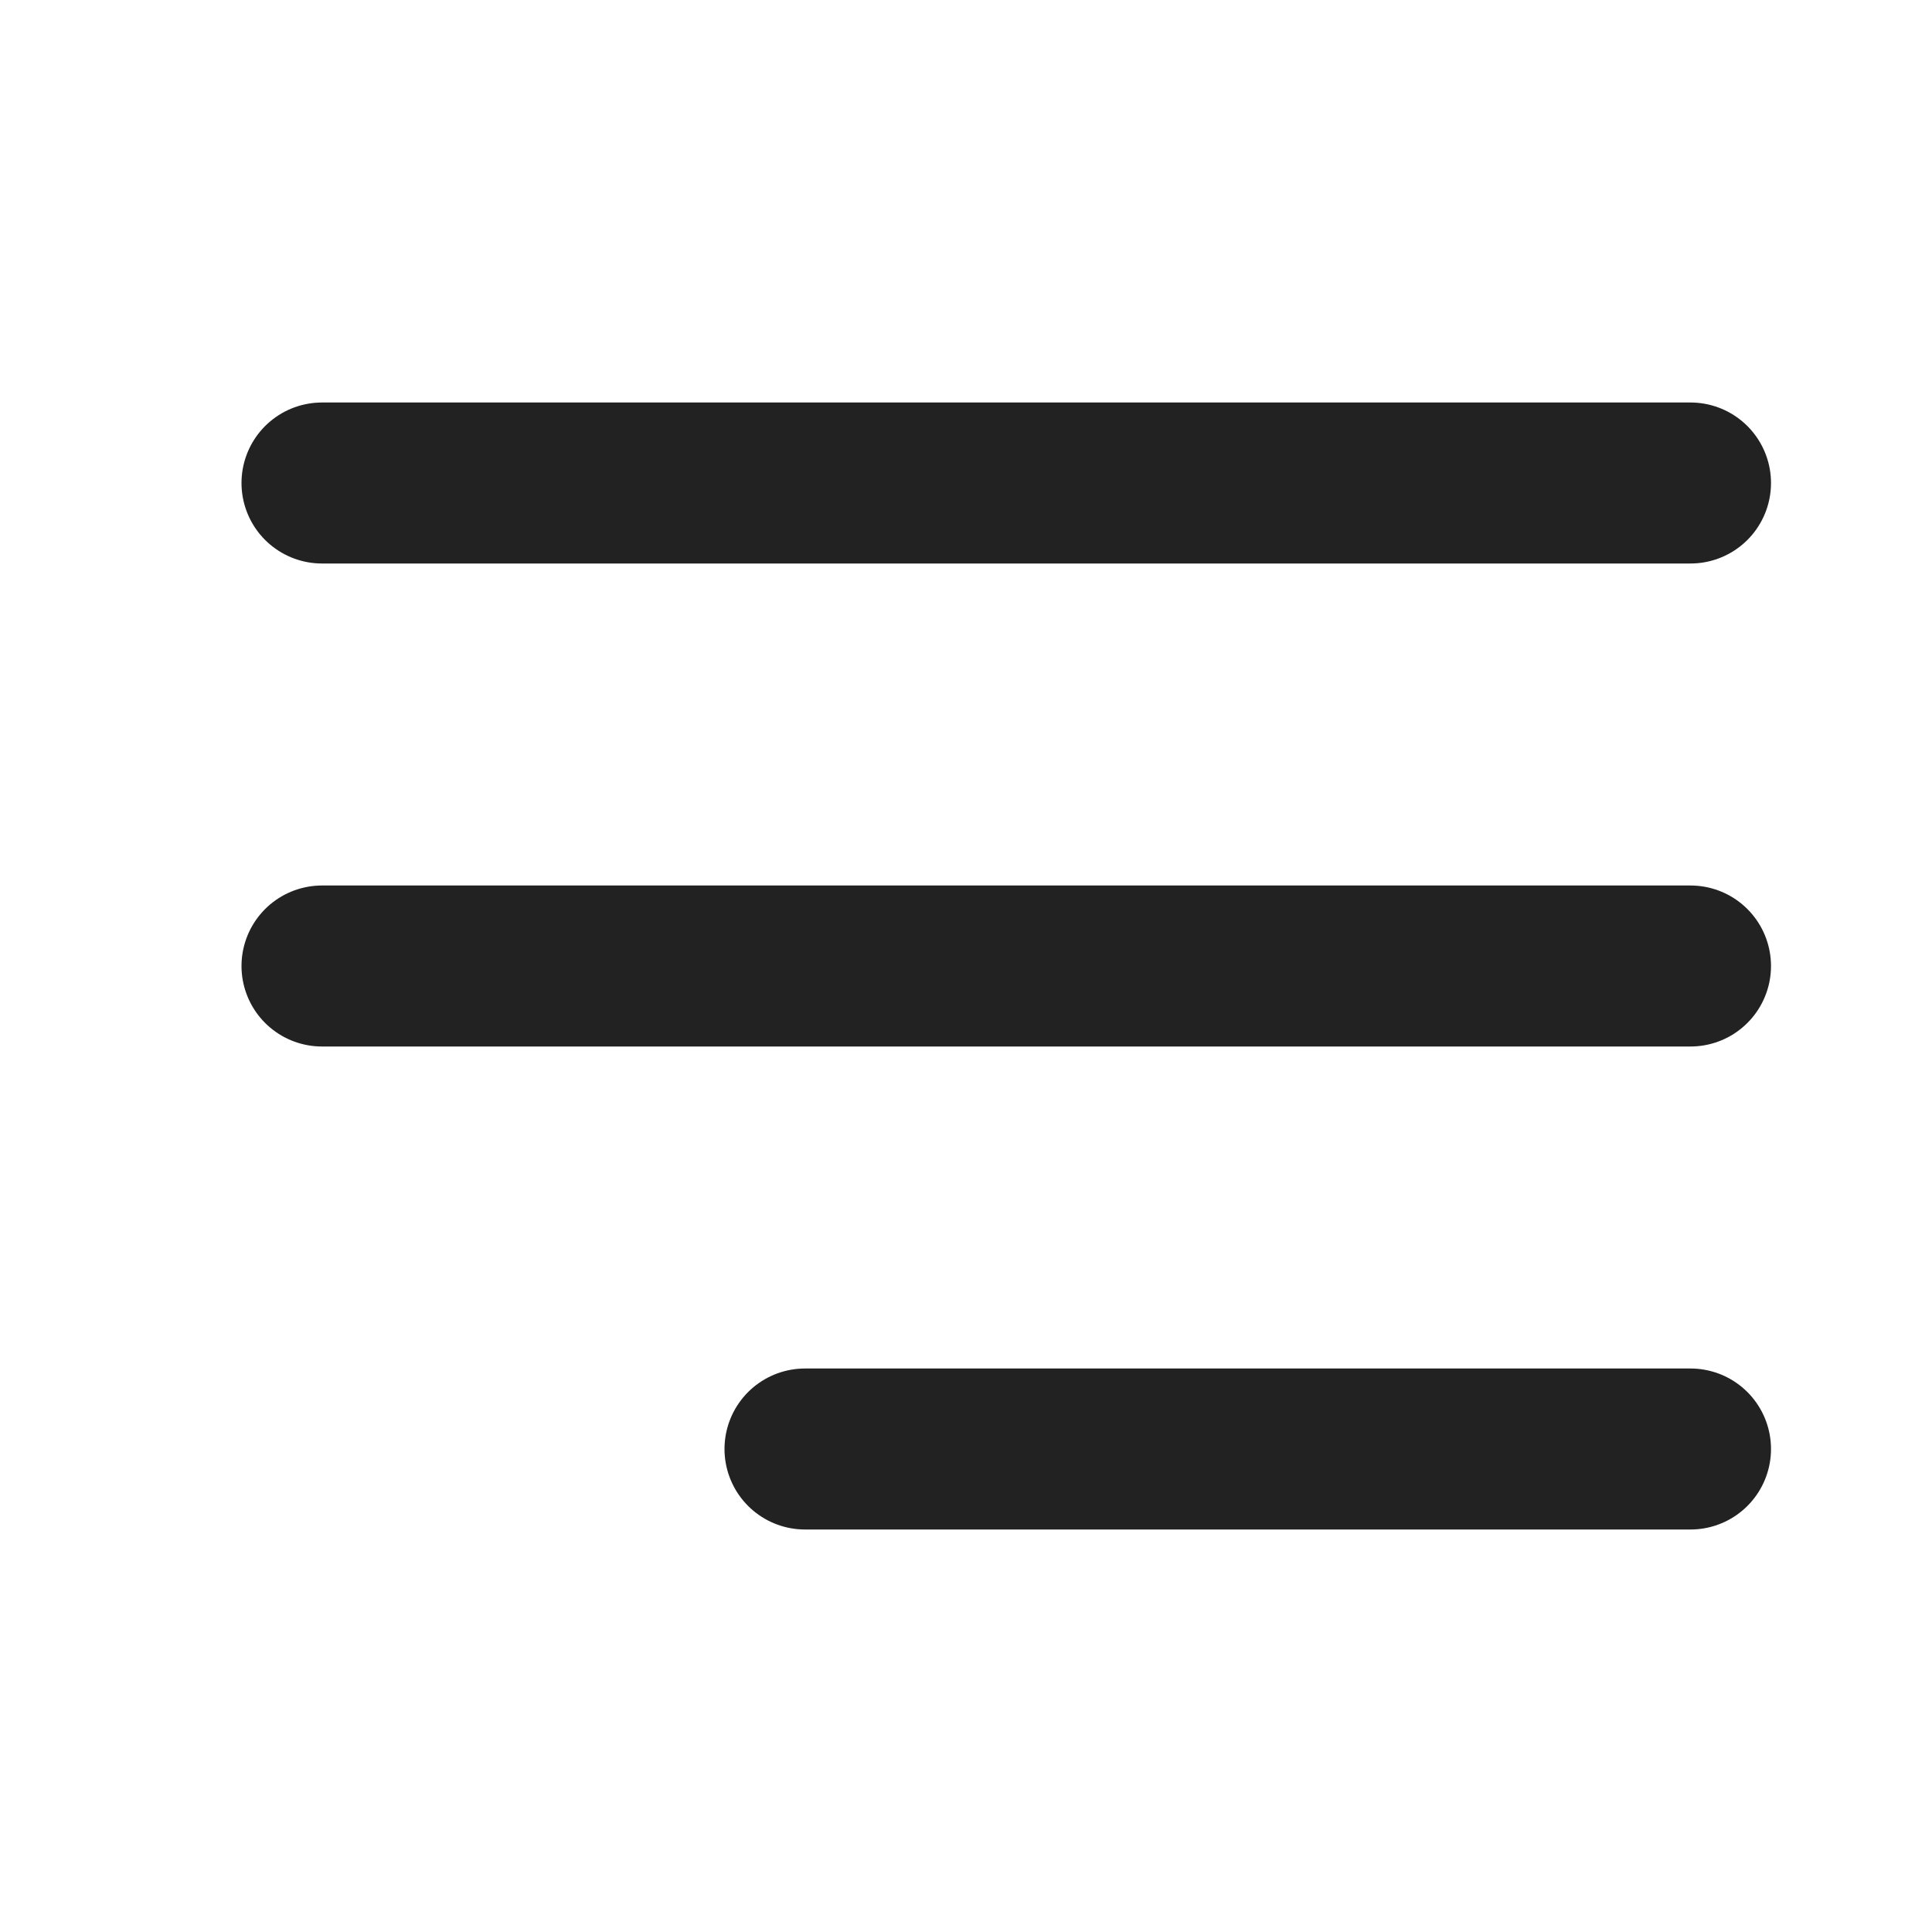 <svg width="24" height="24" viewBox="0 0 24 24" fill="none" xmlns="http://www.w3.org/2000/svg">
<path d="M4 6H21M4 12H21M10 18H15.5H21" stroke="#222222" stroke-width="2" stroke-linecap="round" stroke-linejoin="round"/>
</svg>
